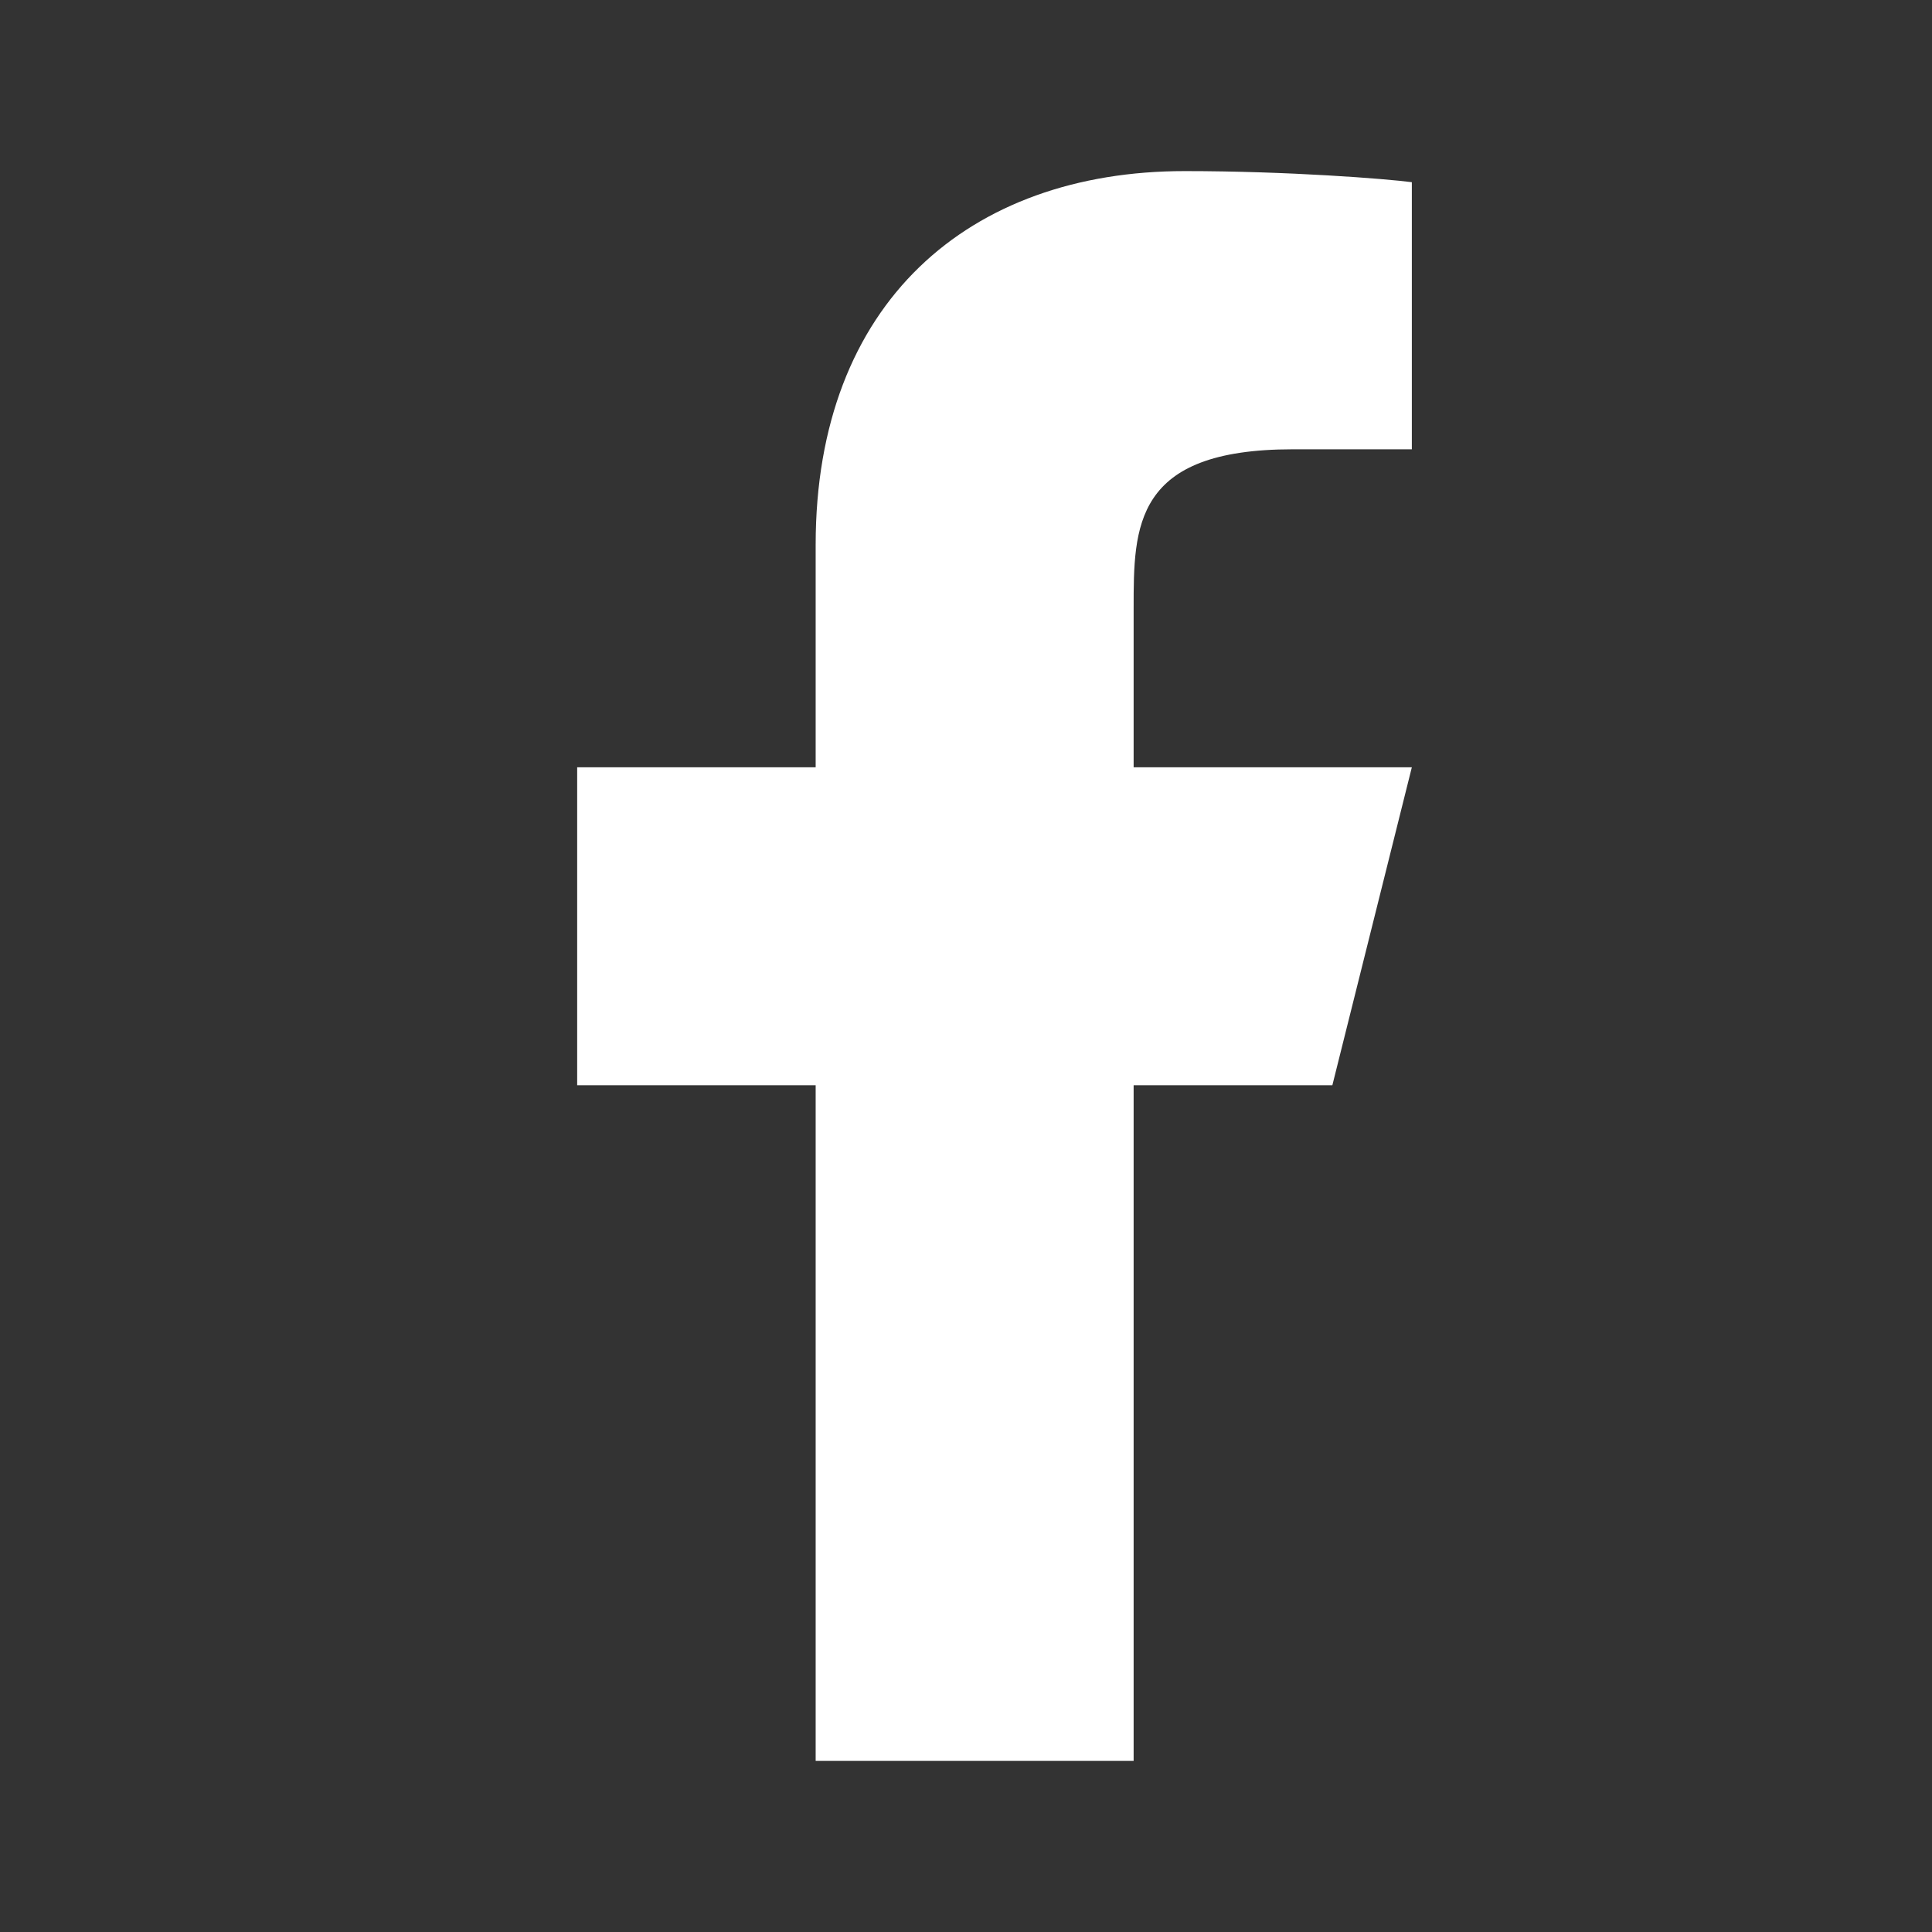 <?xml version="1.0" encoding="UTF-8"?> <svg xmlns="http://www.w3.org/2000/svg" width="43" height="43" viewBox="0 0 43 43" fill="none"><rect x="0" y="0" width="43" height="43" fill="#333333" stroke="none"/><path d="M25.231 24.154H29.654L31.423 17.077H25.231V13.538C25.231 11.716 25.231 10 28.769 10H31.423V4.055C30.846 3.979 28.668 3.808 26.368 3.808C21.565 3.808 18.154 6.739 18.154 12.123V17.077H12.846V24.154H18.154V39.192H25.231V24.154Z" fill="white"></path></svg> 